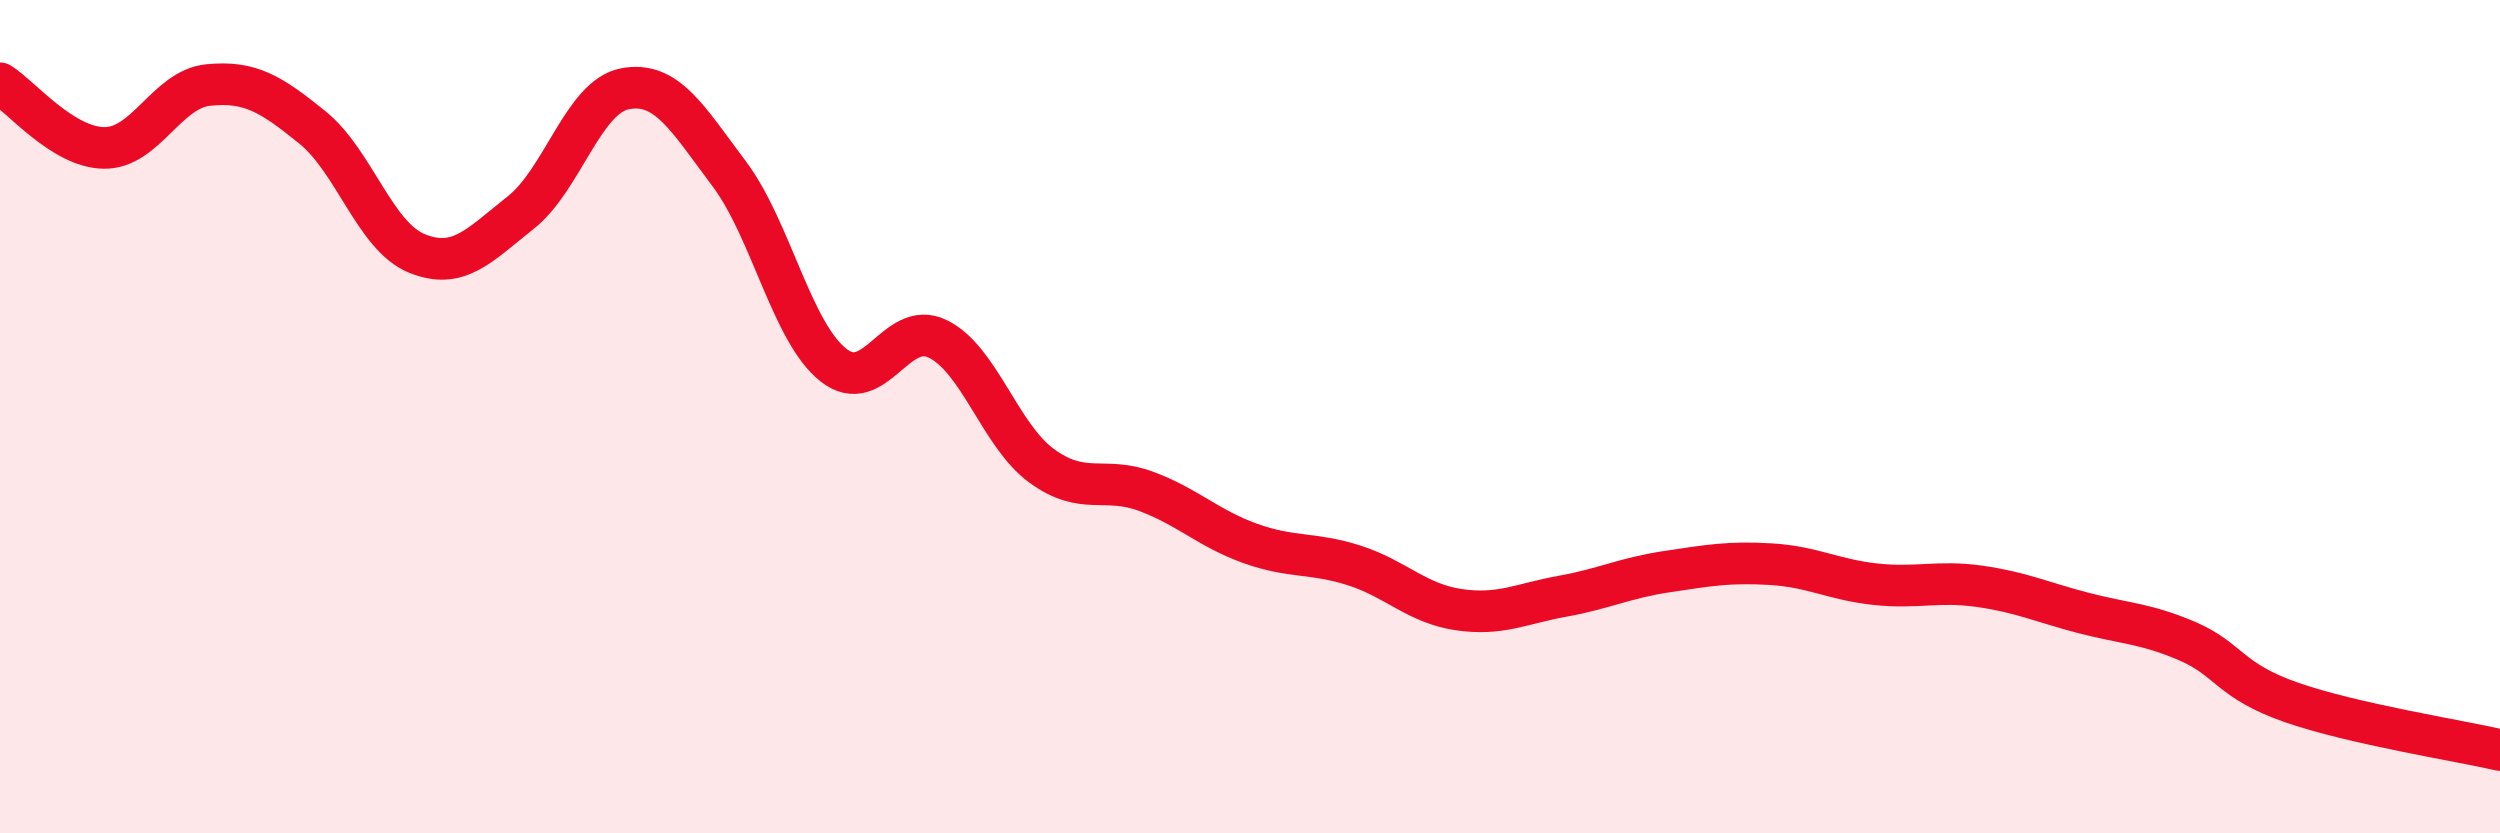 
    <svg width="60" height="20" viewBox="0 0 60 20" xmlns="http://www.w3.org/2000/svg">
      <path
        d="M 0,2 C 0.5,2.31 1.5,3.54 2.5,3.55 C 3.5,3.56 4,2.14 5,2.04 C 6,1.94 6.5,2.25 7.5,3.06 C 8.5,3.87 9,5.67 10,6.08 C 11,6.49 11.5,5.89 12.5,5.1 C 13.5,4.31 14,2.32 15,2.13 C 16,1.94 16.5,2.84 17.5,4.17 C 18.5,5.5 19,7.97 20,8.76 C 21,9.55 21.5,7.65 22.5,8.13 C 23.5,8.61 24,10.45 25,11.18 C 26,11.91 26.5,11.42 27.5,11.79 C 28.5,12.16 29,12.68 30,13.04 C 31,13.4 31.5,13.25 32.5,13.57 C 33.5,13.89 34,14.48 35,14.63 C 36,14.78 36.5,14.49 37.5,14.31 C 38.5,14.13 39,13.87 40,13.72 C 41,13.57 41.5,13.48 42.5,13.54 C 43.5,13.6 44,13.91 45,14.02 C 46,14.13 46.5,13.93 47.5,14.07 C 48.5,14.21 49,14.45 50,14.71 C 51,14.97 51.5,14.96 52.5,15.39 C 53.5,15.82 53.5,16.34 55,16.86 C 56.5,17.38 59,17.77 60,18L60 20L0 20Z"
        fill="#EB0A25"
        opacity="0.1"
        stroke-linecap="round"
        stroke-linejoin="round"
      />
      <path
        d="M 0,2 C 0.5,2.31 1.5,3.54 2.5,3.55 C 3.5,3.56 4,2.14 5,2.04 C 6,1.94 6.5,2.25 7.5,3.06 C 8.5,3.87 9,5.67 10,6.08 C 11,6.49 11.5,5.89 12.5,5.1 C 13.5,4.31 14,2.32 15,2.13 C 16,1.94 16.5,2.84 17.5,4.17 C 18.5,5.5 19,7.97 20,8.76 C 21,9.55 21.5,7.65 22.5,8.13 C 23.5,8.61 24,10.45 25,11.18 C 26,11.91 26.5,11.42 27.5,11.79 C 28.5,12.16 29,12.68 30,13.04 C 31,13.4 31.5,13.25 32.5,13.57 C 33.5,13.89 34,14.48 35,14.63 C 36,14.78 36.5,14.49 37.5,14.31 C 38.5,14.13 39,13.87 40,13.72 C 41,13.57 41.5,13.48 42.5,13.54 C 43.5,13.6 44,13.91 45,14.02 C 46,14.13 46.5,13.93 47.5,14.07 C 48.5,14.21 49,14.45 50,14.71 C 51,14.97 51.5,14.96 52.5,15.39 C 53.5,15.82 53.5,16.34 55,16.86 C 56.5,17.38 59,17.77 60,18"
        stroke="#EB0A25"
        stroke-width="1"
        fill="none"
        stroke-linecap="round"
        stroke-linejoin="round"
      />
    </svg>
  